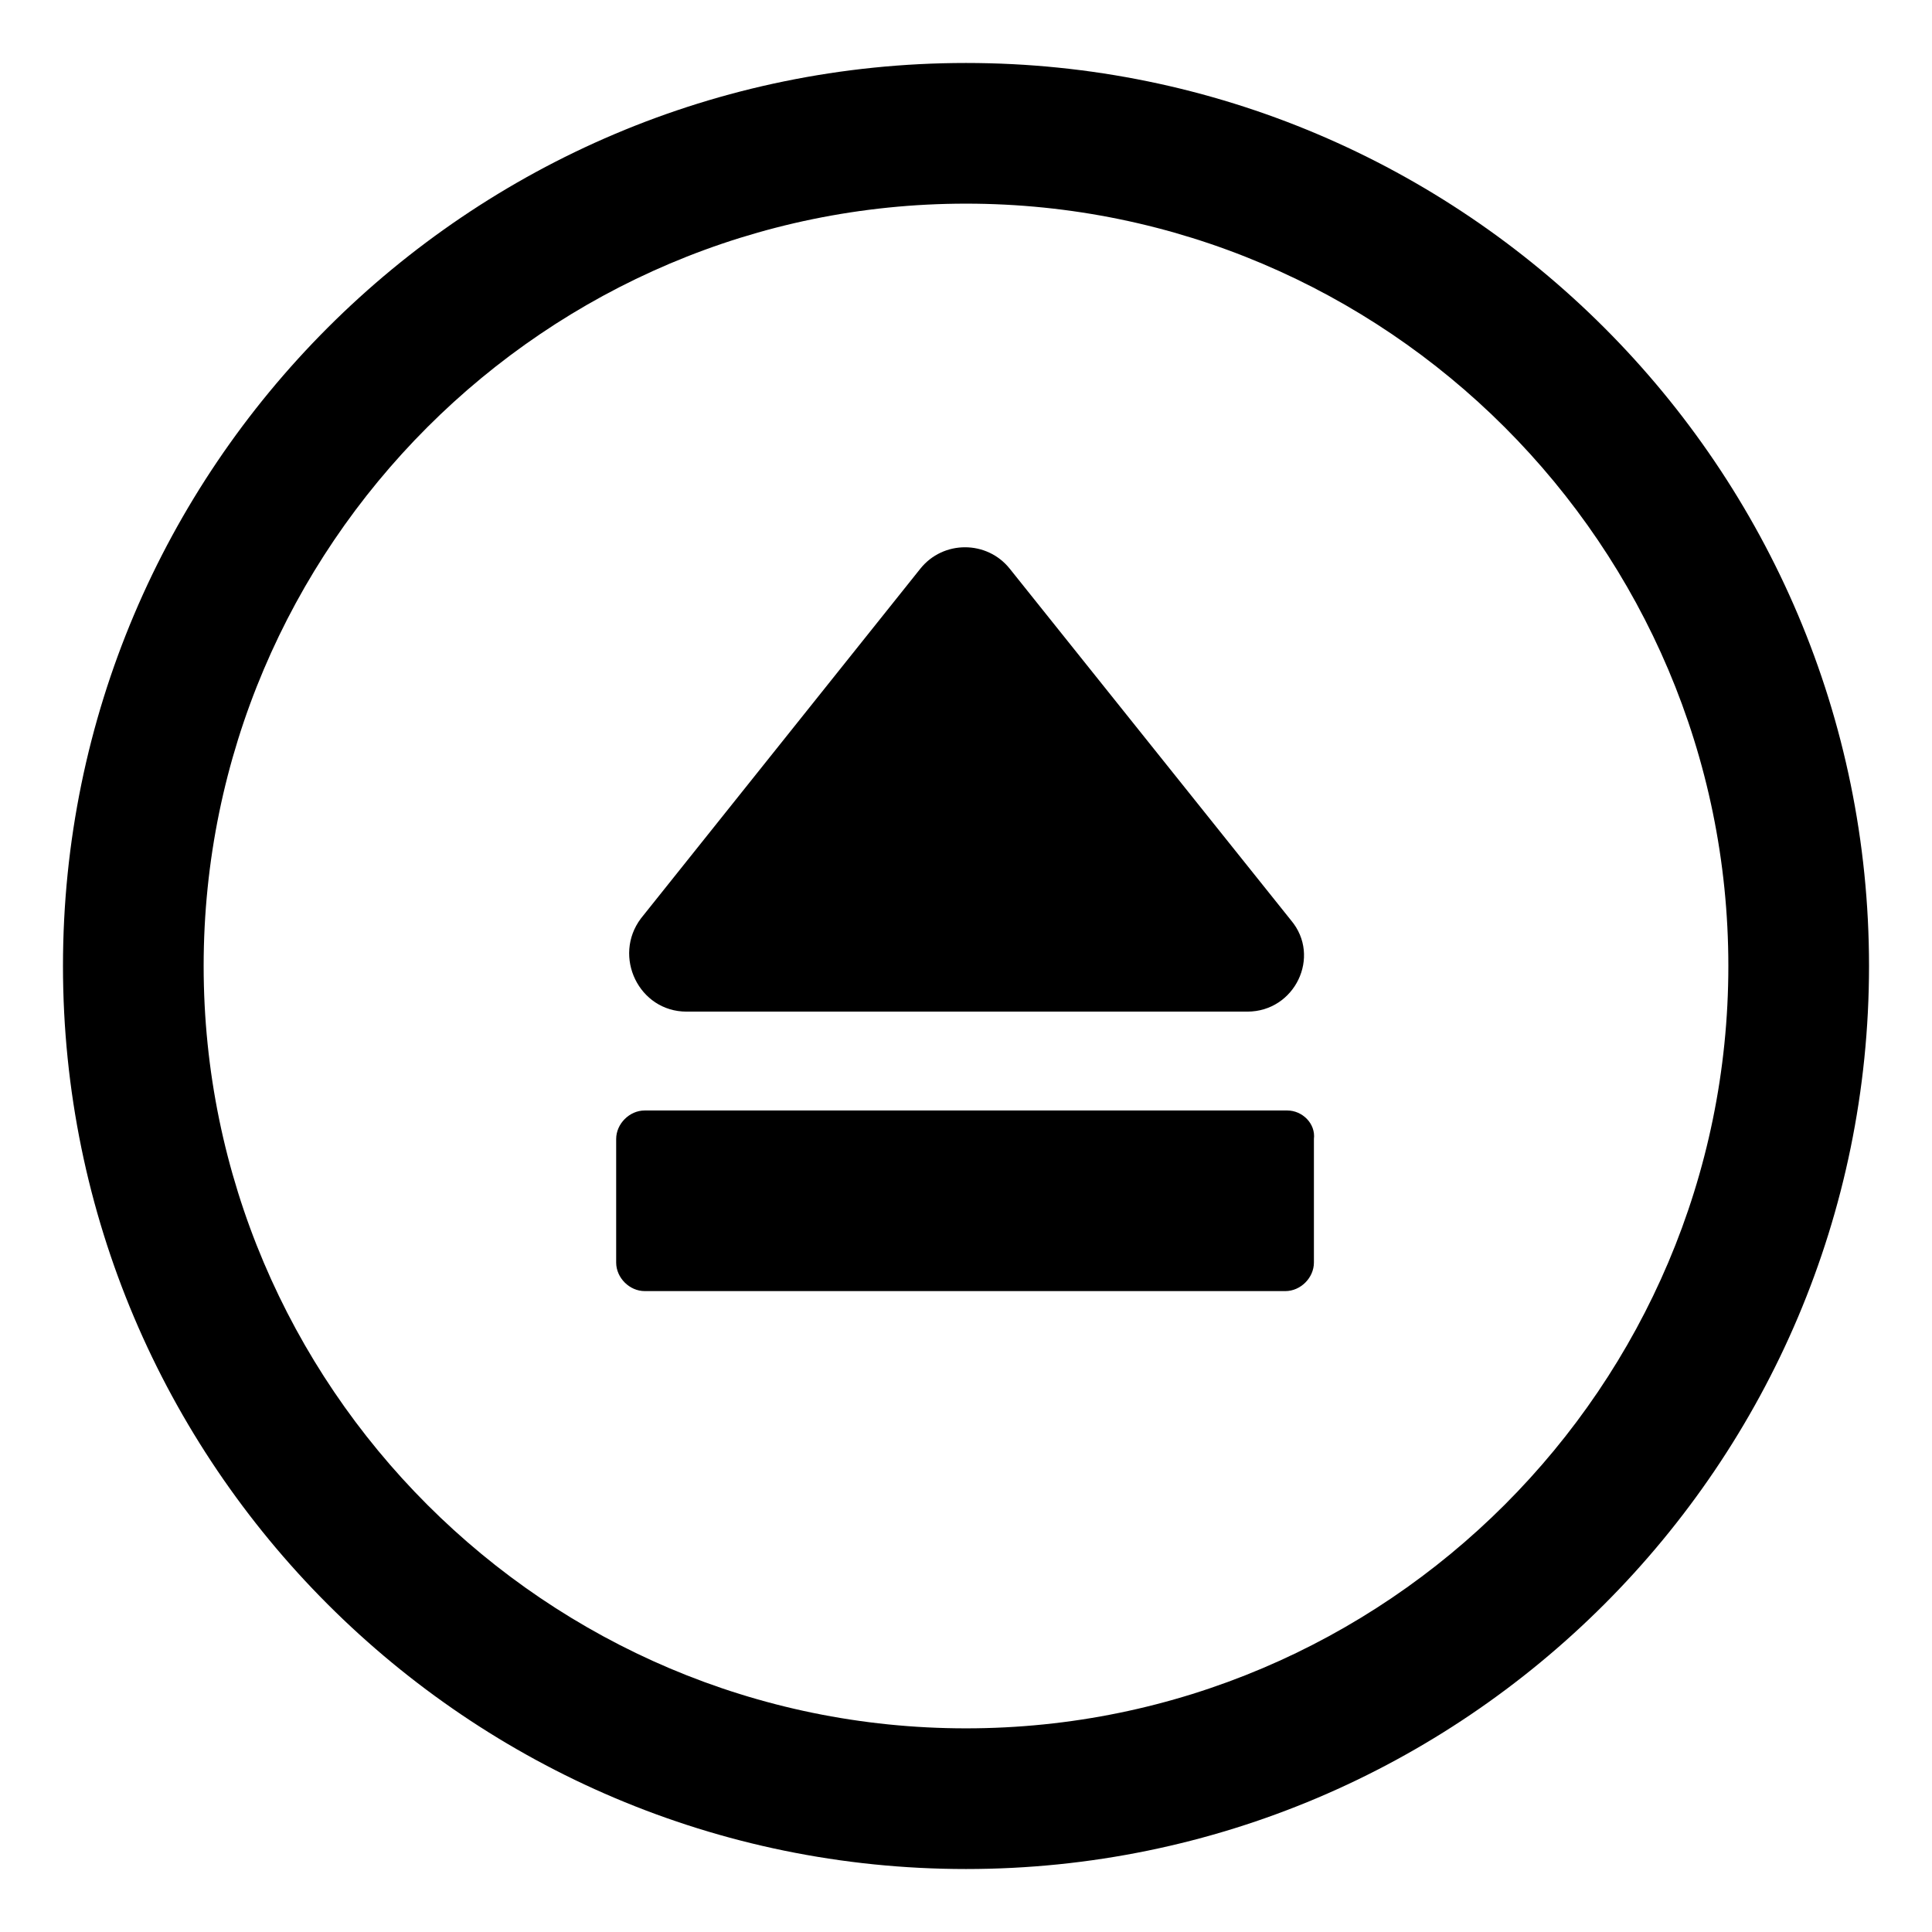 <?xml version="1.0" encoding="UTF-8"?>
<!-- Uploaded to: ICON Repo, www.svgrepo.com, Generator: ICON Repo Mixer Tools -->
<svg fill="#000000" width="800px" height="800px" version="1.1" viewBox="144 144 512 512" xmlns="http://www.w3.org/2000/svg">
 <g>
  <path d="m325.94 412.09h148.62c12.594 0 19.648-14.609 11.586-24.184l-74.562-93.203c-6.047-7.559-17.633-7.559-23.68 0l-74.059 92.699c-7.559 10.078-0.504 24.688 12.09 24.688z"/>
  <path d="m485.14 438.29h-170.29c-4.031 0-7.559 3.527-7.559 7.559v32.746c0 4.031 3.527 7.559 7.559 7.559h169.79c4.031 0 7.559-3.527 7.559-7.559v-32.746c0.5-4.031-3.027-7.559-7.059-7.559z"/>
  <path d="m400 160.69c-132 0-239.31 107.31-239.31 239.31s107.31 239.31 239.31 239.31c132 0 239.31-107.31 239.31-239.31 0-132-107.31-239.31-239.31-239.31zm0 441.34c-111.34 0-202.03-90.688-202.03-202.03 0-111.34 90.688-202.03 202.03-202.03 111.34 0 202.03 90.688 202.03 202.03s-90.688 202.03-202.03 202.03z"/>
 </g>
</svg>